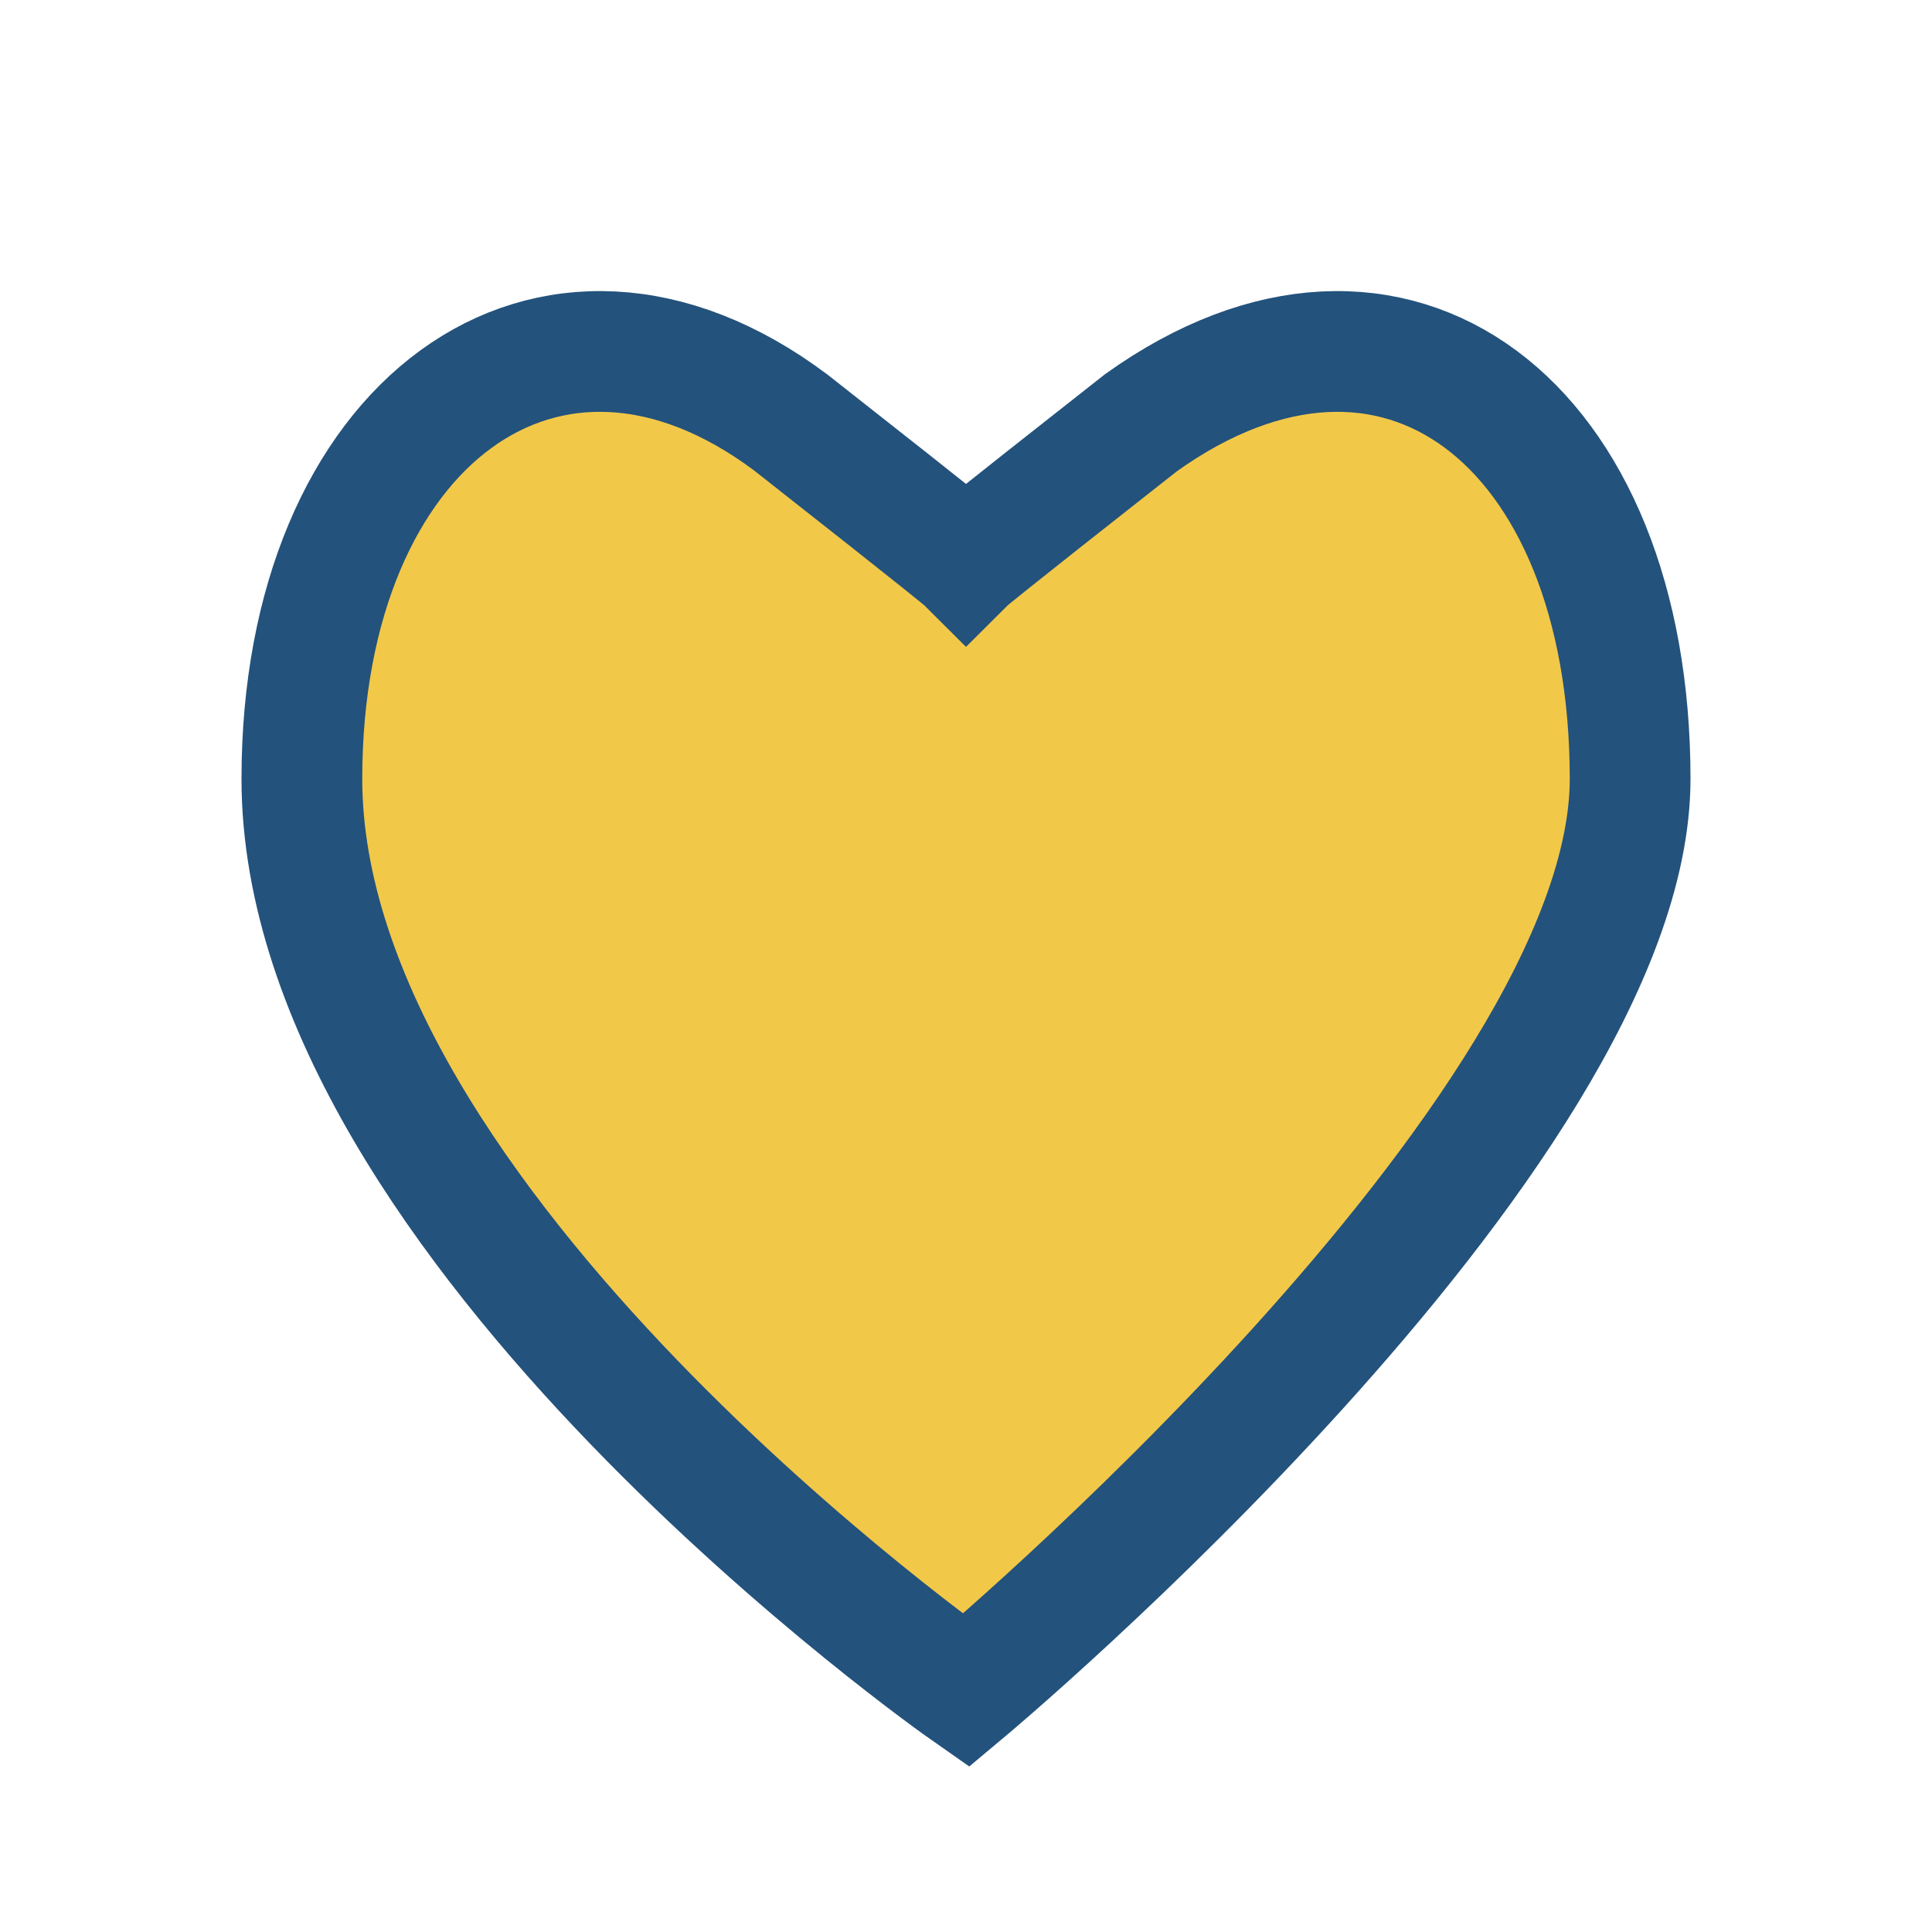 <?xml version="1.0" encoding="UTF-8"?>
<svg xmlns="http://www.w3.org/2000/svg" width="32" height="32" viewBox="0 0 32 32"><path d="M16 28s-11-7.7-11-15.1C5 7 9.1 4 13.1 7c2.8 2.2 2.9 2.3 2.9 2.3s.1-.1 2.9-2.3C23.1 4 27 7 27 12.9S16 28 16 28z" fill="#F2C849" stroke="#23527C" stroke-width="2"/></svg>